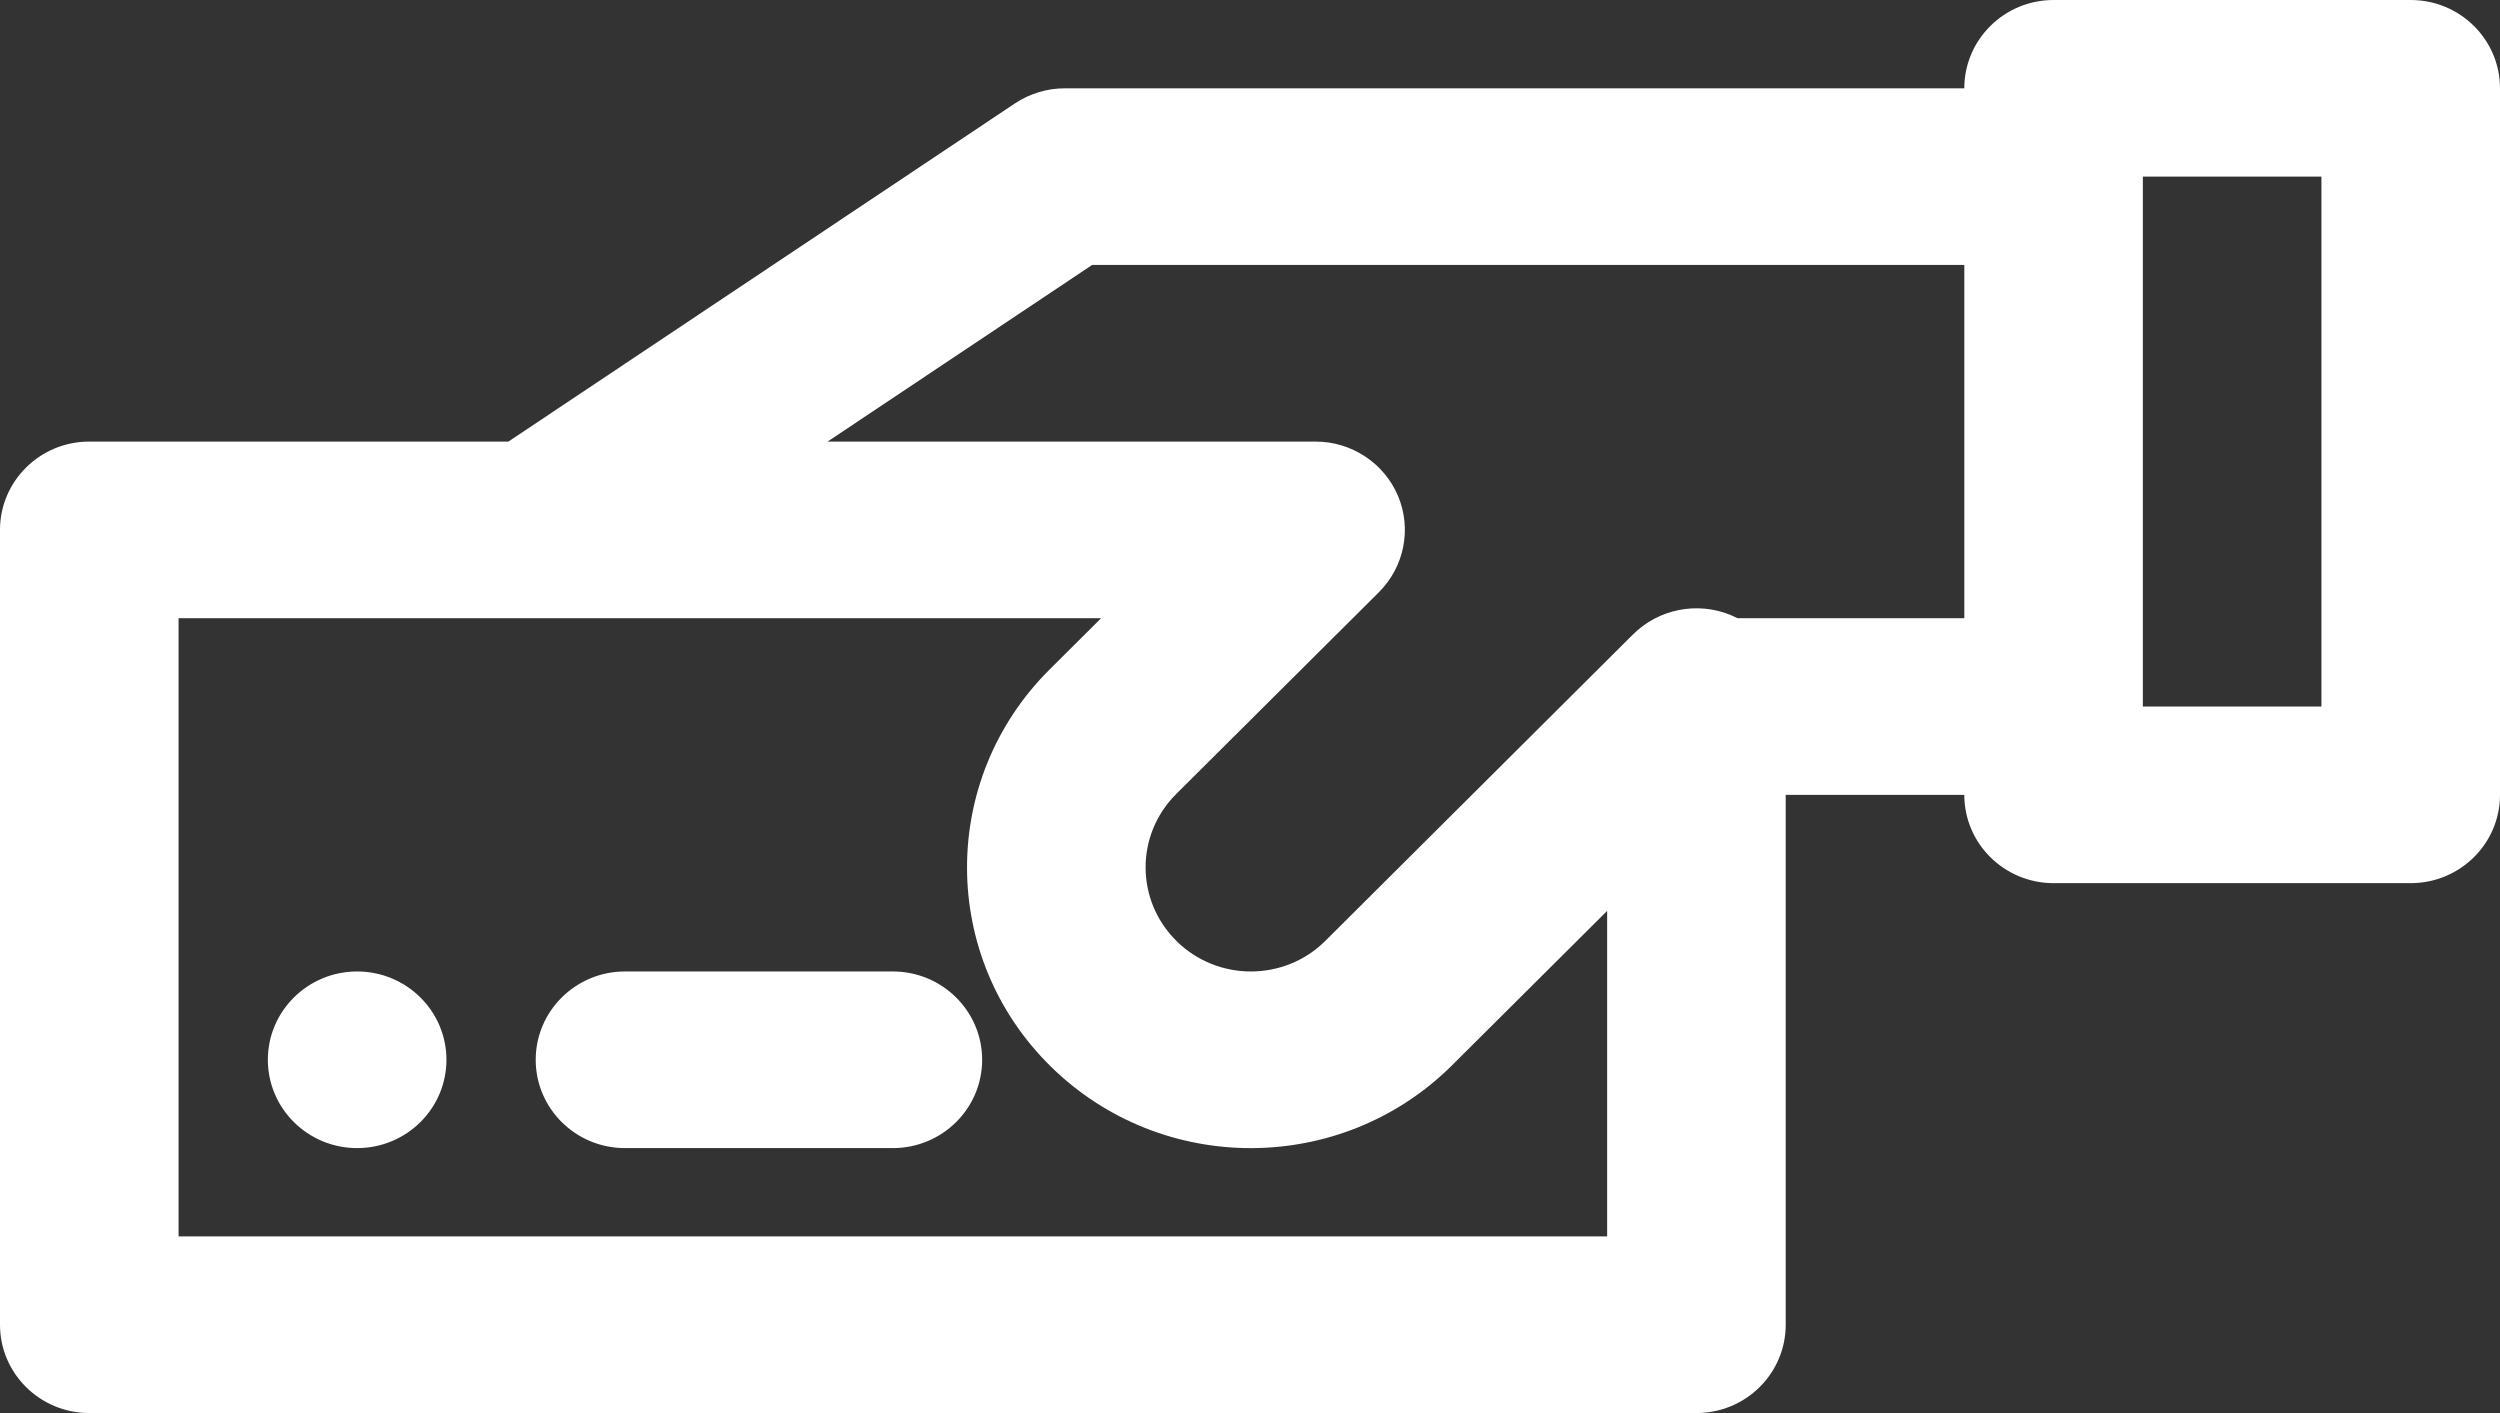 <svg width="92" height="52" viewBox="0 0 92 52" fill="none" xmlns="http://www.w3.org/2000/svg">
<rect x="0" y="0" width="92" height="52" fill="#333333" stroke="none"/>
<path fill-rule="evenodd" clip-rule="evenodd" d="M72.286 3.25C72.286 1.456 73.758 0 75.571 0H88.714C90.528 0 92 1.456 92 3.25V29.25C92 31.044 90.528 32.5 88.714 32.5H75.571C73.758 32.5 72.286 31.044 72.286 29.25H65.714V48.75C65.714 50.544 64.242 52 62.429 52H3.286C1.472 52 0 50.544 0 48.75V19.5C0 17.706 1.472 16.25 3.286 16.25H18.709L37.349 3.806C37.891 3.445 38.532 3.25 39.185 3.25L72.286 3.25ZM40.519 22.75H6.571V45.5H59.143V33.521L53.439 39.199C49.374 43.248 42.764 43.271 38.673 39.251L38.67 39.248C34.579 35.228 34.556 28.689 38.621 24.642L40.52 22.751L40.519 22.75ZM13.143 35.75C14.957 35.75 16.429 37.206 16.429 39C16.429 40.794 14.957 42.25 13.143 42.25C11.329 42.25 9.857 40.794 9.857 39C9.857 37.206 11.329 35.75 13.143 35.75ZM32.857 35.75H23C21.186 35.75 19.714 37.206 19.714 39C19.714 40.794 21.186 42.25 23 42.25H32.857C34.671 42.25 36.143 40.794 36.143 39C36.143 37.206 34.671 35.75 32.857 35.75ZM72.286 9.75H40.191L30.455 16.25H48.412C49.739 16.25 50.935 17.04 51.448 18.252C51.957 19.464 51.678 20.859 50.745 21.792L43.283 29.221C41.775 30.723 41.785 33.147 43.303 34.636V34.639C44.821 36.127 47.272 36.121 48.777 34.619L60.096 23.345C61.036 22.412 62.452 22.129 63.681 22.63C63.77 22.669 63.855 22.708 63.941 22.75H72.287V9.75H72.286ZM78.857 6.5V26H85.429V6.5H78.857Z" fill="white"/>
</svg>
